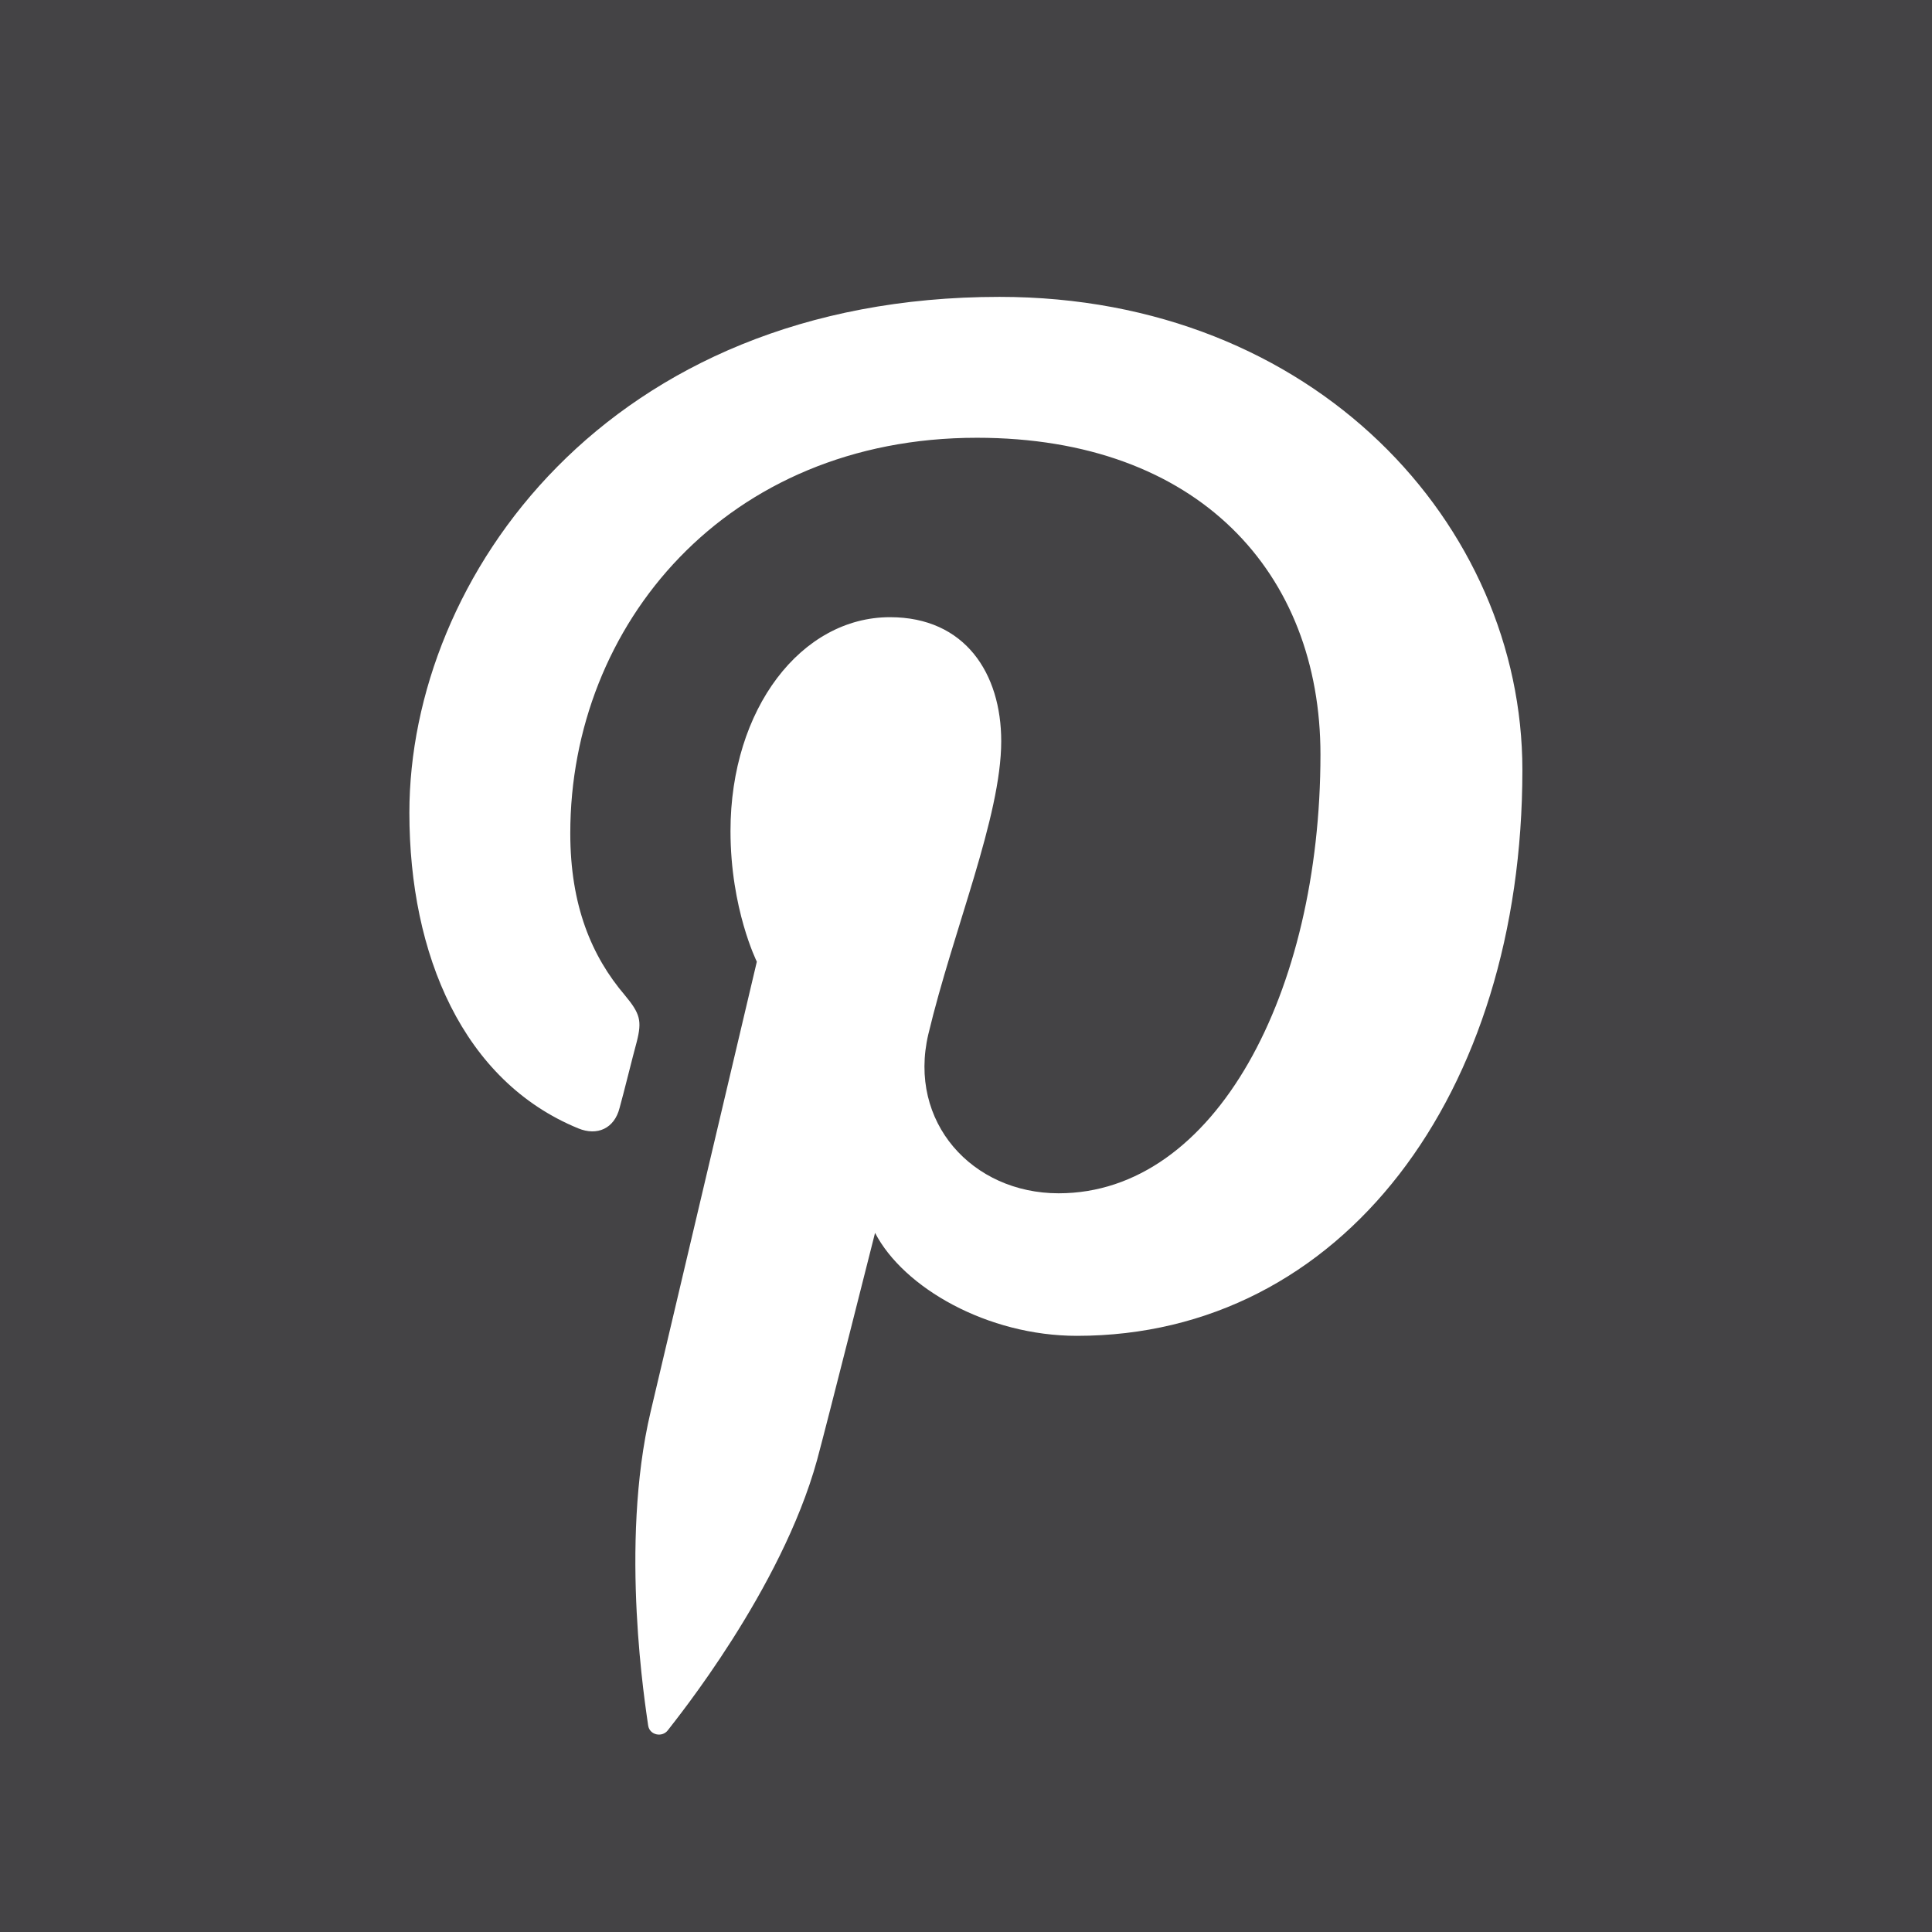 <?xml version="1.0" encoding="utf-8"?>
<!-- Generator: Adobe Illustrator 16.0.0, SVG Export Plug-In . SVG Version: 6.00 Build 0)  -->
<!DOCTYPE svg PUBLIC "-//W3C//DTD SVG 1.1//EN" "http://www.w3.org/Graphics/SVG/1.1/DTD/svg11.dtd">
<svg version="1.1" id="Layer_1" xmlns="http://www.w3.org/2000/svg" xmlns:xlink="http://www.w3.org/1999/xlink" x="0px" y="0px"
	 width="194.133px" height="194.133px" viewBox="0 0 194.133 194.133" enable-background="new 0 0 194.133 194.133"
	 xml:space="preserve">
<g>
	<path fill="#444345" d="M0,0v194.133h194.133V0H0z M108.214,134.229c-8.978,0-17.419-4.822-20.286-10.348
		c0,0-4.821,19.125-5.828,22.832c-3.595,13.042-14.186,26.087-14.991,27.146c-0.564,0.752-1.839,0.5-1.981-0.477
		c-0.224-1.677-2.926-18.113,0.247-31.52c1.592-6.743,10.674-45.229,10.674-45.229s-2.647-5.295-2.647-13.13
		c0-12.314,7.135-21.486,16.024-21.486c7.556,0,11.18,5.657,11.18,12.461c0,7.58-4.821,18.951-7.326,29.453
		c-2.069,8.812,4.404,15.975,13.095,15.975c15.745,0,26.309-20.178,26.309-44.088c0-18.203-12.234-31.83-34.529-31.83
		c-25.167,0-40.851,18.789-40.851,39.74c0,7.246,2.138,12.351,5.486,16.278c1.534,1.845,1.725,2.563,1.199,4.654
		c-0.422,1.532-1.313,5.184-1.729,6.661c-0.526,2.091-2.261,2.842-4.152,2.062c-11.563-4.737-16.972-17.422-16.972-31.72
		c0-23.573,19.843-51.832,59.299-51.832c31.693,0,52.539,22.936,52.539,47.544C152.971,109.922,134.884,134.229,108.214,134.229
		L108.214,134.229z"/>
</g>
</svg>
